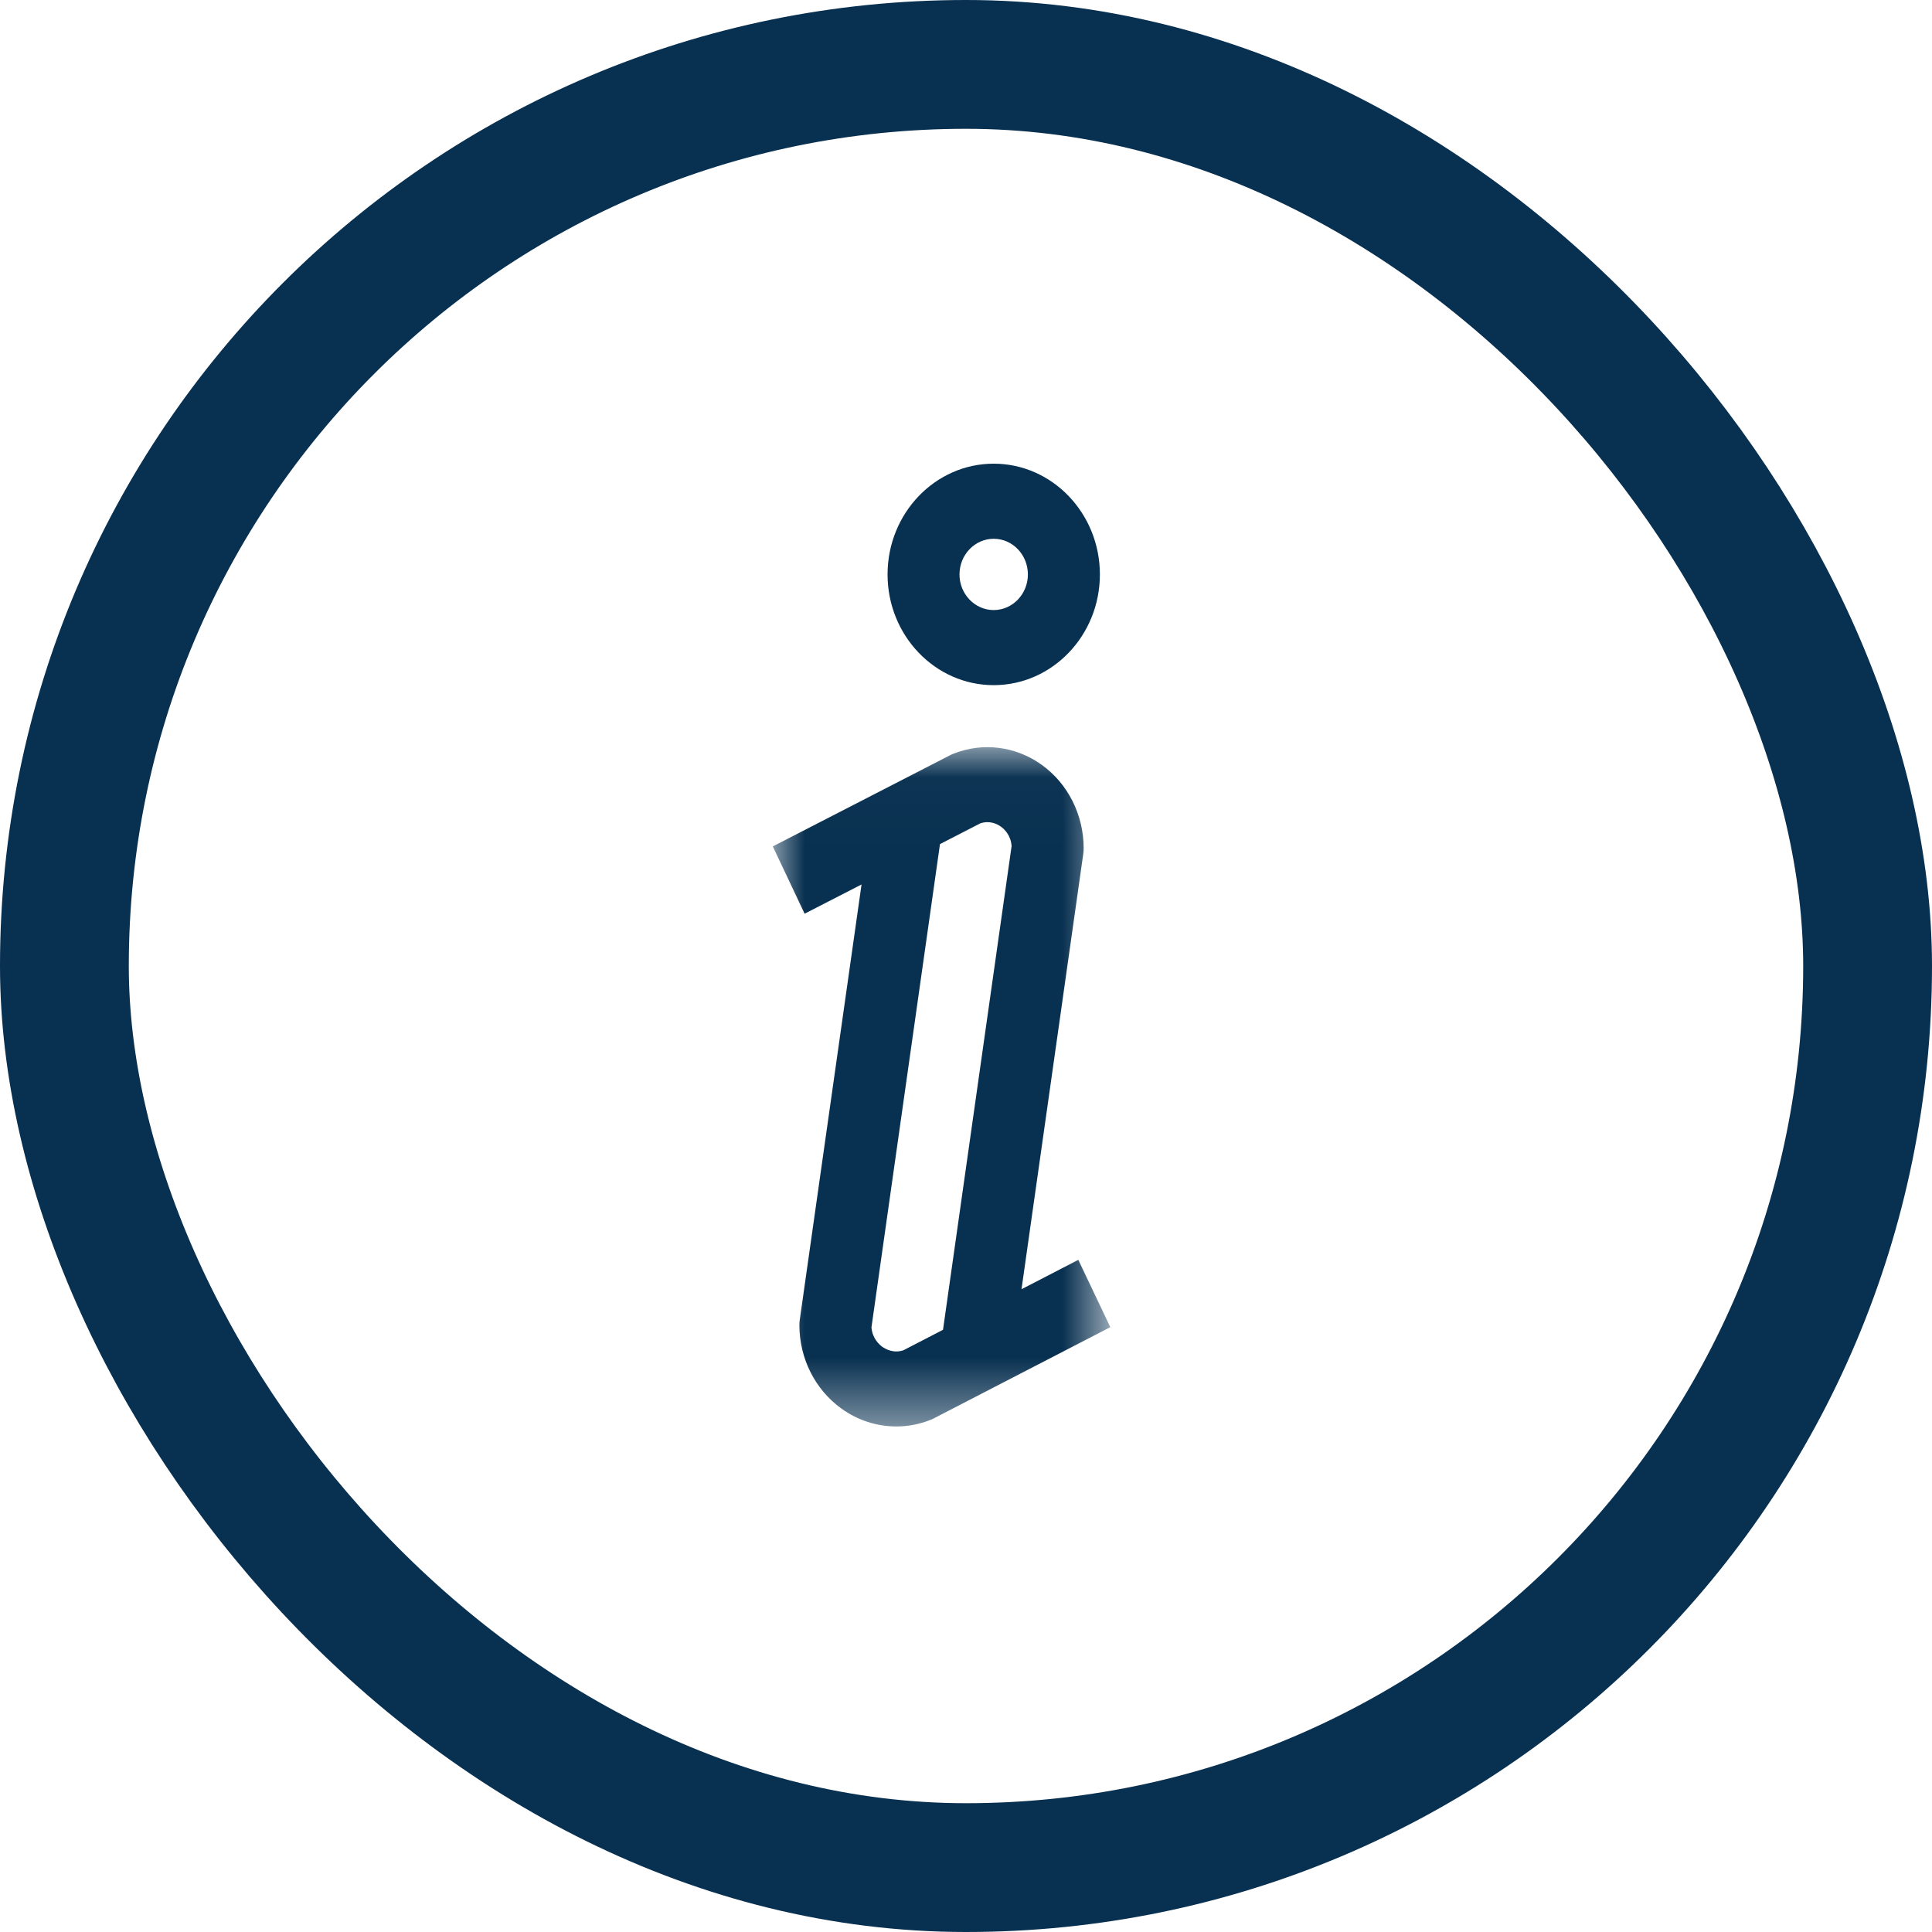 <?xml version="1.0" encoding="UTF-8"?>
<svg width="30px" height="30px" viewBox="0 0 30 30" version="1.1" xmlns="http://www.w3.org/2000/svg" xmlns:xlink="http://www.w3.org/1999/xlink">
    <!-- Generator: Sketch 51.3 (57544) - http://www.bohemiancoding.com/sketch -->
    <title>accessibilité</title>
    <desc>Created with Sketch.</desc>
    <defs>
        <polygon id="path-1" points="2.79897837e-06 0.022 5.241 0.022 5.241 10.57 2.79897837e-06 10.57"></polygon>
    </defs>
    <g id="Design" stroke="none" stroke-width="1" fill="none" fill-rule="evenodd">
        <g id="Shop'in-Louvier" transform="translate(-677, -1205)">
            <g id="info" transform="translate(677, 1205)">
                <rect id="Rectangle-6" stroke="#083050" stroke-width="2" fill-rule="nonzero" x="1" y="1" width="28" height="28" rx="14"></rect>
                <g id="Info" stroke-width="1" fill-rule="evenodd" transform="translate(12, 7.2)">
                    <path d="M3.43,2.273 C3.138,2.273 2.899,2.025 2.899,1.72 C2.899,1.414 3.138,1.166 3.43,1.166 C3.723,1.166 3.961,1.414 3.961,1.72 C3.961,2.025 3.723,2.273 3.43,2.273 M3.43,2.91992187e-06 C2.521,2.91992187e-06 1.782,0.771 1.782,1.72 C1.782,2.668 2.521,3.439 3.43,3.439 C4.339,3.439 5.079,2.668 5.079,1.72 C5.079,0.771 4.339,2.91992187e-06 3.43,2.91992187e-06" id="Fill-1" fill="#083050"></path>
                    <g id="Group-5" transform="translate(0, 4.38)">
                        <mask id="mask-2" fill="white">
                            <use xlink:href="#path-1"></use>
                        </mask>
                        <g id="Clip-4"></g>
                        <path d="M2.643,9.069 L2.028,9.387 C1.873,9.439 1.748,9.367 1.7,9.333 C1.652,9.298 1.545,9.202 1.532,9.031 L2.596,1.527 L3.222,1.205 C3.369,1.156 3.485,1.215 3.542,1.256 C3.59,1.29 3.696,1.385 3.708,1.558 L2.643,9.069 Z M4.744,7.983 L3.862,8.439 L4.821,1.678 C4.825,1.65 4.827,1.621 4.827,1.592 C4.827,1.074 4.584,0.59 4.177,0.297 C3.775,0.007 3.262,-0.058 2.806,0.123 C2.789,0.129 2.773,0.137 2.757,0.145 L2.79897837e-06,1.563 L0.494,2.608 L1.378,2.154 L0.419,8.912 C0.415,8.94 0.413,8.969 0.413,8.997 C0.413,9.514 0.657,9.998 1.065,10.292 C1.32,10.476 1.618,10.57 1.918,10.57 C2.096,10.57 2.274,10.537 2.445,10.469 C2.462,10.463 2.479,10.455 2.495,10.447 L5.241,9.028 L4.744,7.983 Z" id="Fill-3" fill="#083050" mask="url(#mask-2)"></path>
                    </g>
                </g>
            </g>
        </g>
    </g>
</svg>